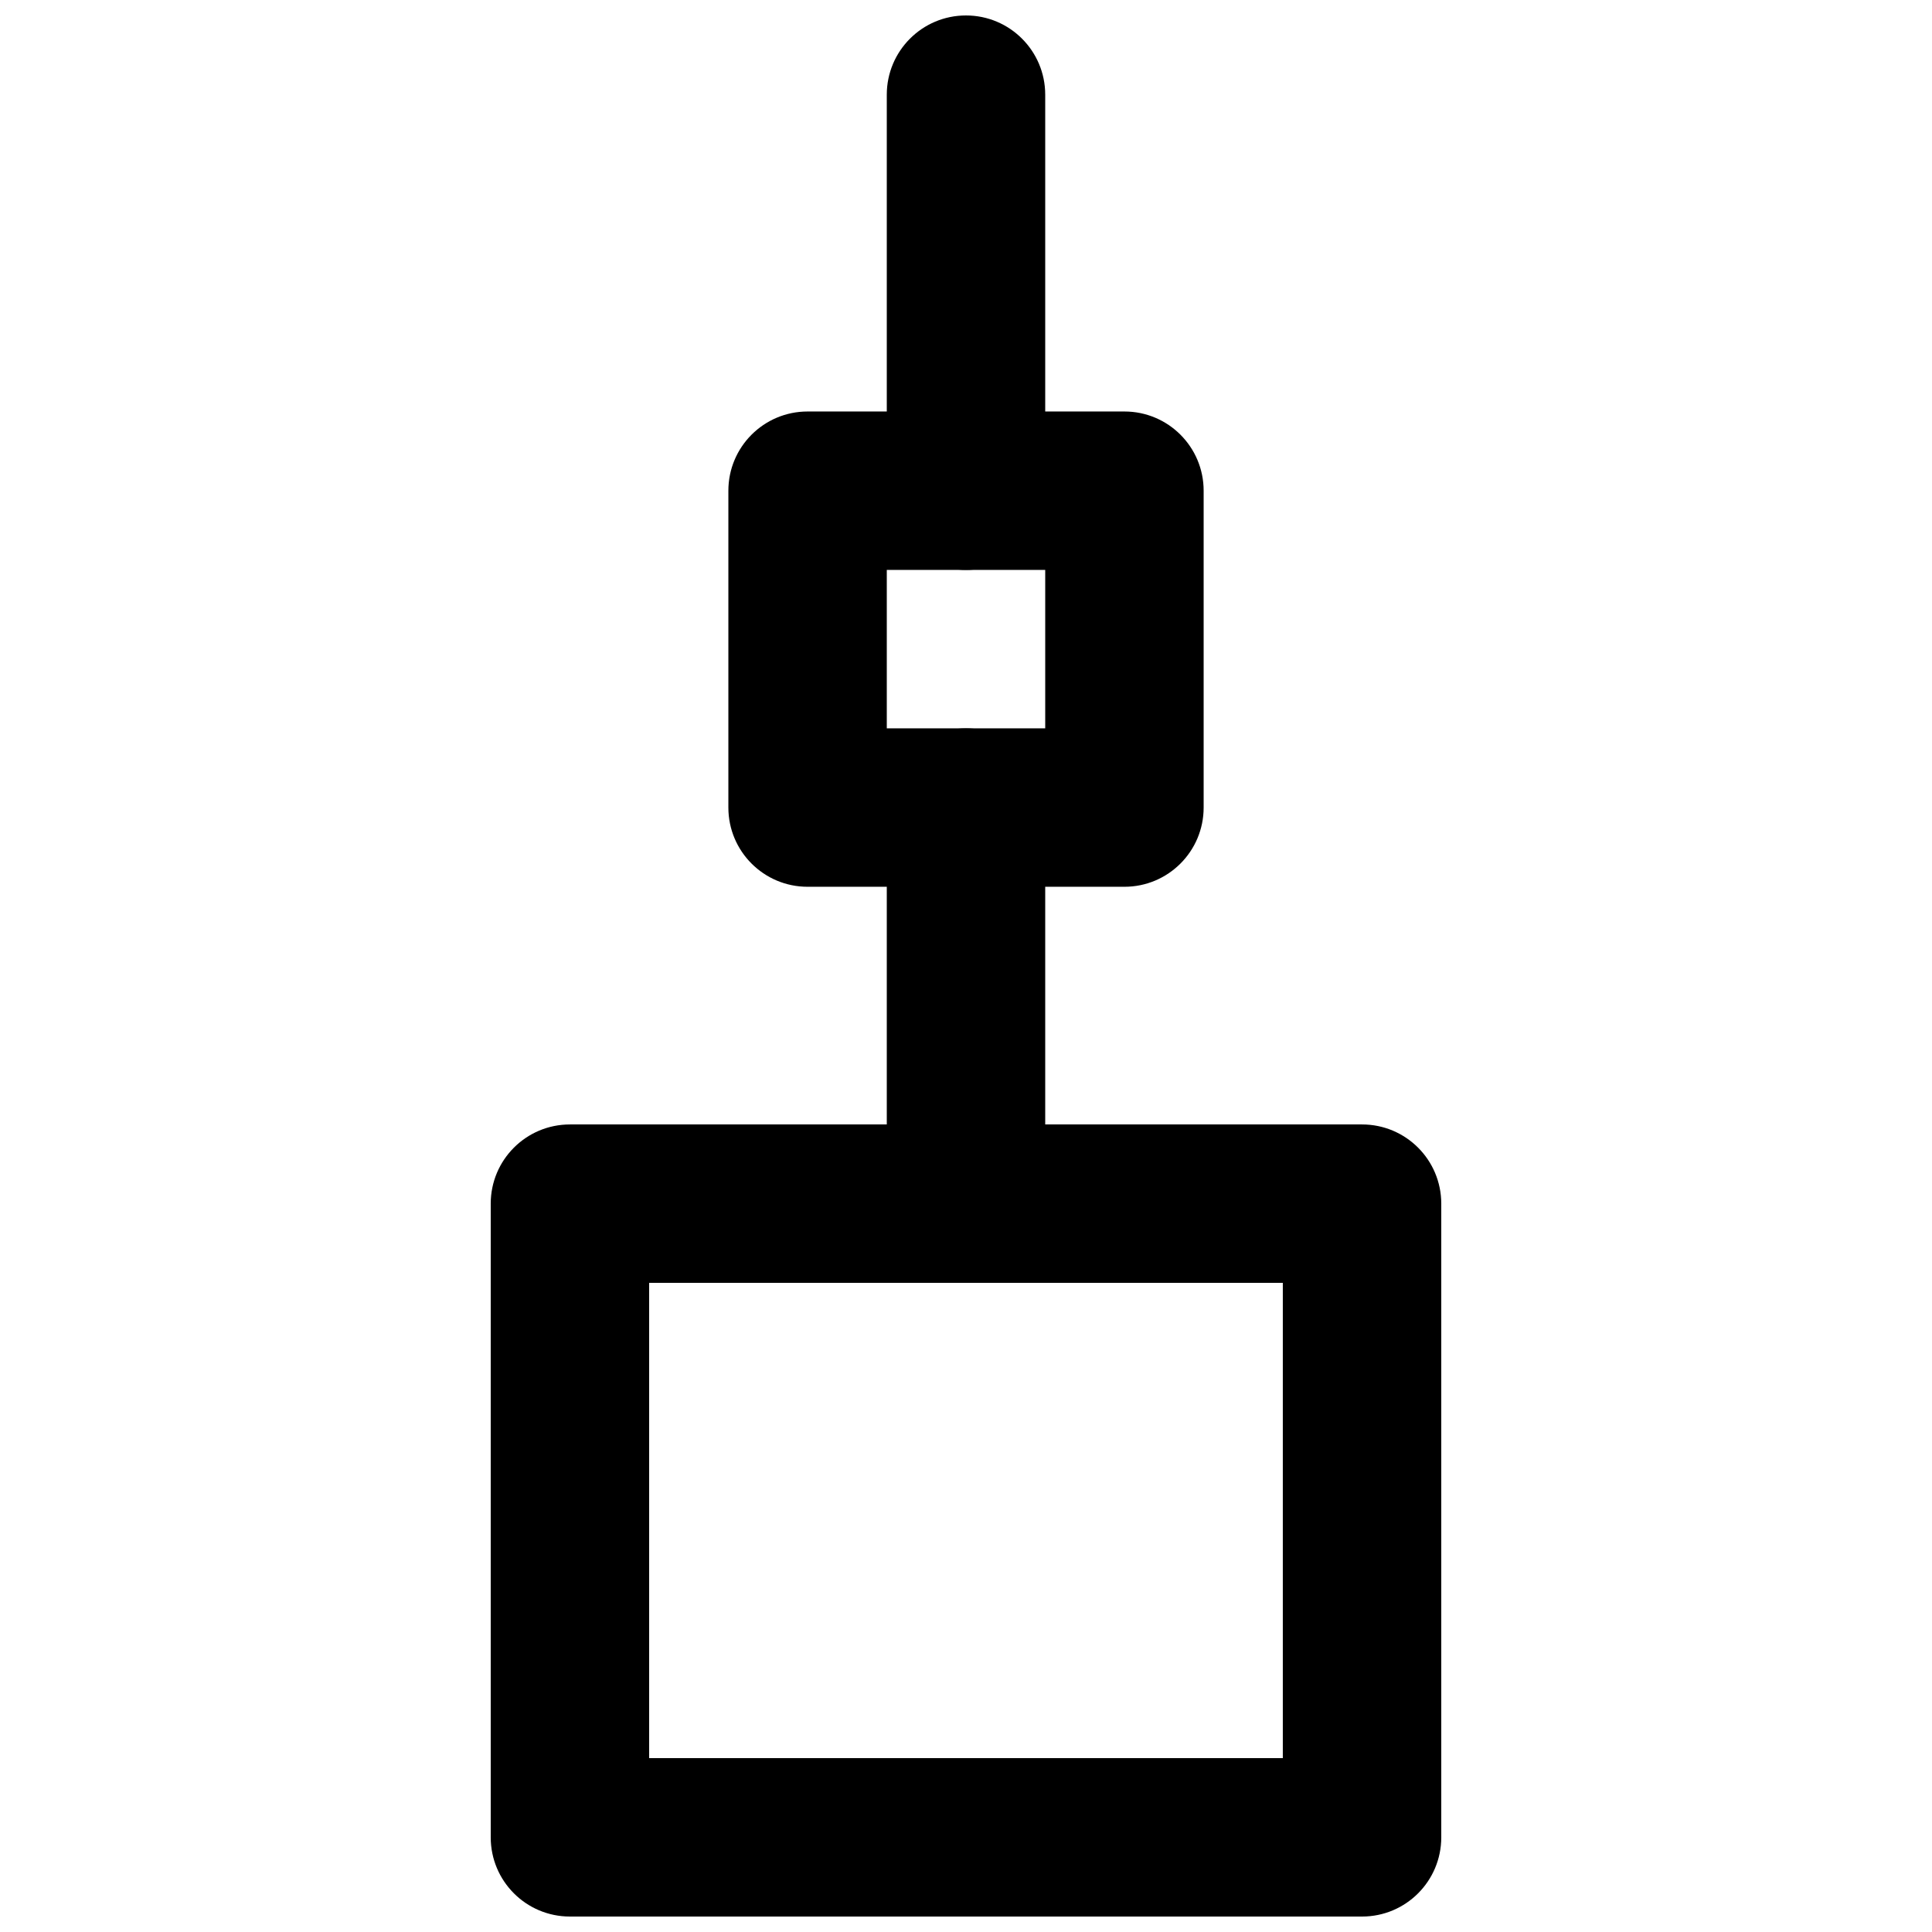 <?xml version="1.0" encoding="UTF-8"?>
<!-- Uploaded to: ICON Repo, www.iconrepo.com, Generator: ICON Repo Mixer Tools -->
<svg width="800px" height="800px" version="1.1" viewBox="144 144 512 512" xmlns="http://www.w3.org/2000/svg">
 <defs>
  <clipPath id="b">
   <path d="m274 441h252v210.9h-252z"/>
  </clipPath>
  <clipPath id="a">
   <path d="m379 148.09h42v147.91h-42z"/>
  </clipPath>
 </defs>
 <g clip-path="url(#b)">
  <path d="m316.03 609.92h167.93v-125.95h-167.93zm188.93 41.984h-209.92c-11.609 0-20.992-9.402-20.992-20.992v-167.93c0-11.59 9.383-20.992 20.992-20.992h209.92c11.609 0 20.992 9.402 20.992 20.992v167.93c0 11.59-9.383 20.992-20.992 20.992z" fill-rule="evenodd"/>
 </g>
 <path d="m400 483.96c-11.609 0-20.992-9.402-20.992-20.988v-104.96c0-11.59 9.383-20.992 20.992-20.992 11.605 0 20.992 9.402 20.992 20.992v104.96c0 11.586-9.387 20.988-20.992 20.988" fill-rule="evenodd"/>
 <g clip-path="url(#a)">
  <path d="m400 295.04c-11.609 0-20.992-9.406-20.992-20.992v-104.96c0-11.586 9.383-20.992 20.992-20.992 11.605 0 20.992 9.406 20.992 20.992v104.96c0 11.586-9.387 20.992-20.992 20.992" fill-rule="evenodd"/>
 </g>
 <path d="m379.01 337.02h41.984v-41.984h-41.984zm62.977 41.984h-83.969c-11.609 0-20.992-9.406-20.992-20.992v-83.969c0-11.59 9.383-20.992 20.992-20.992h83.969c11.605 0 20.992 9.402 20.992 20.992v83.969c0 11.586-9.387 20.992-20.992 20.992z" fill-rule="evenodd"/>
</svg>